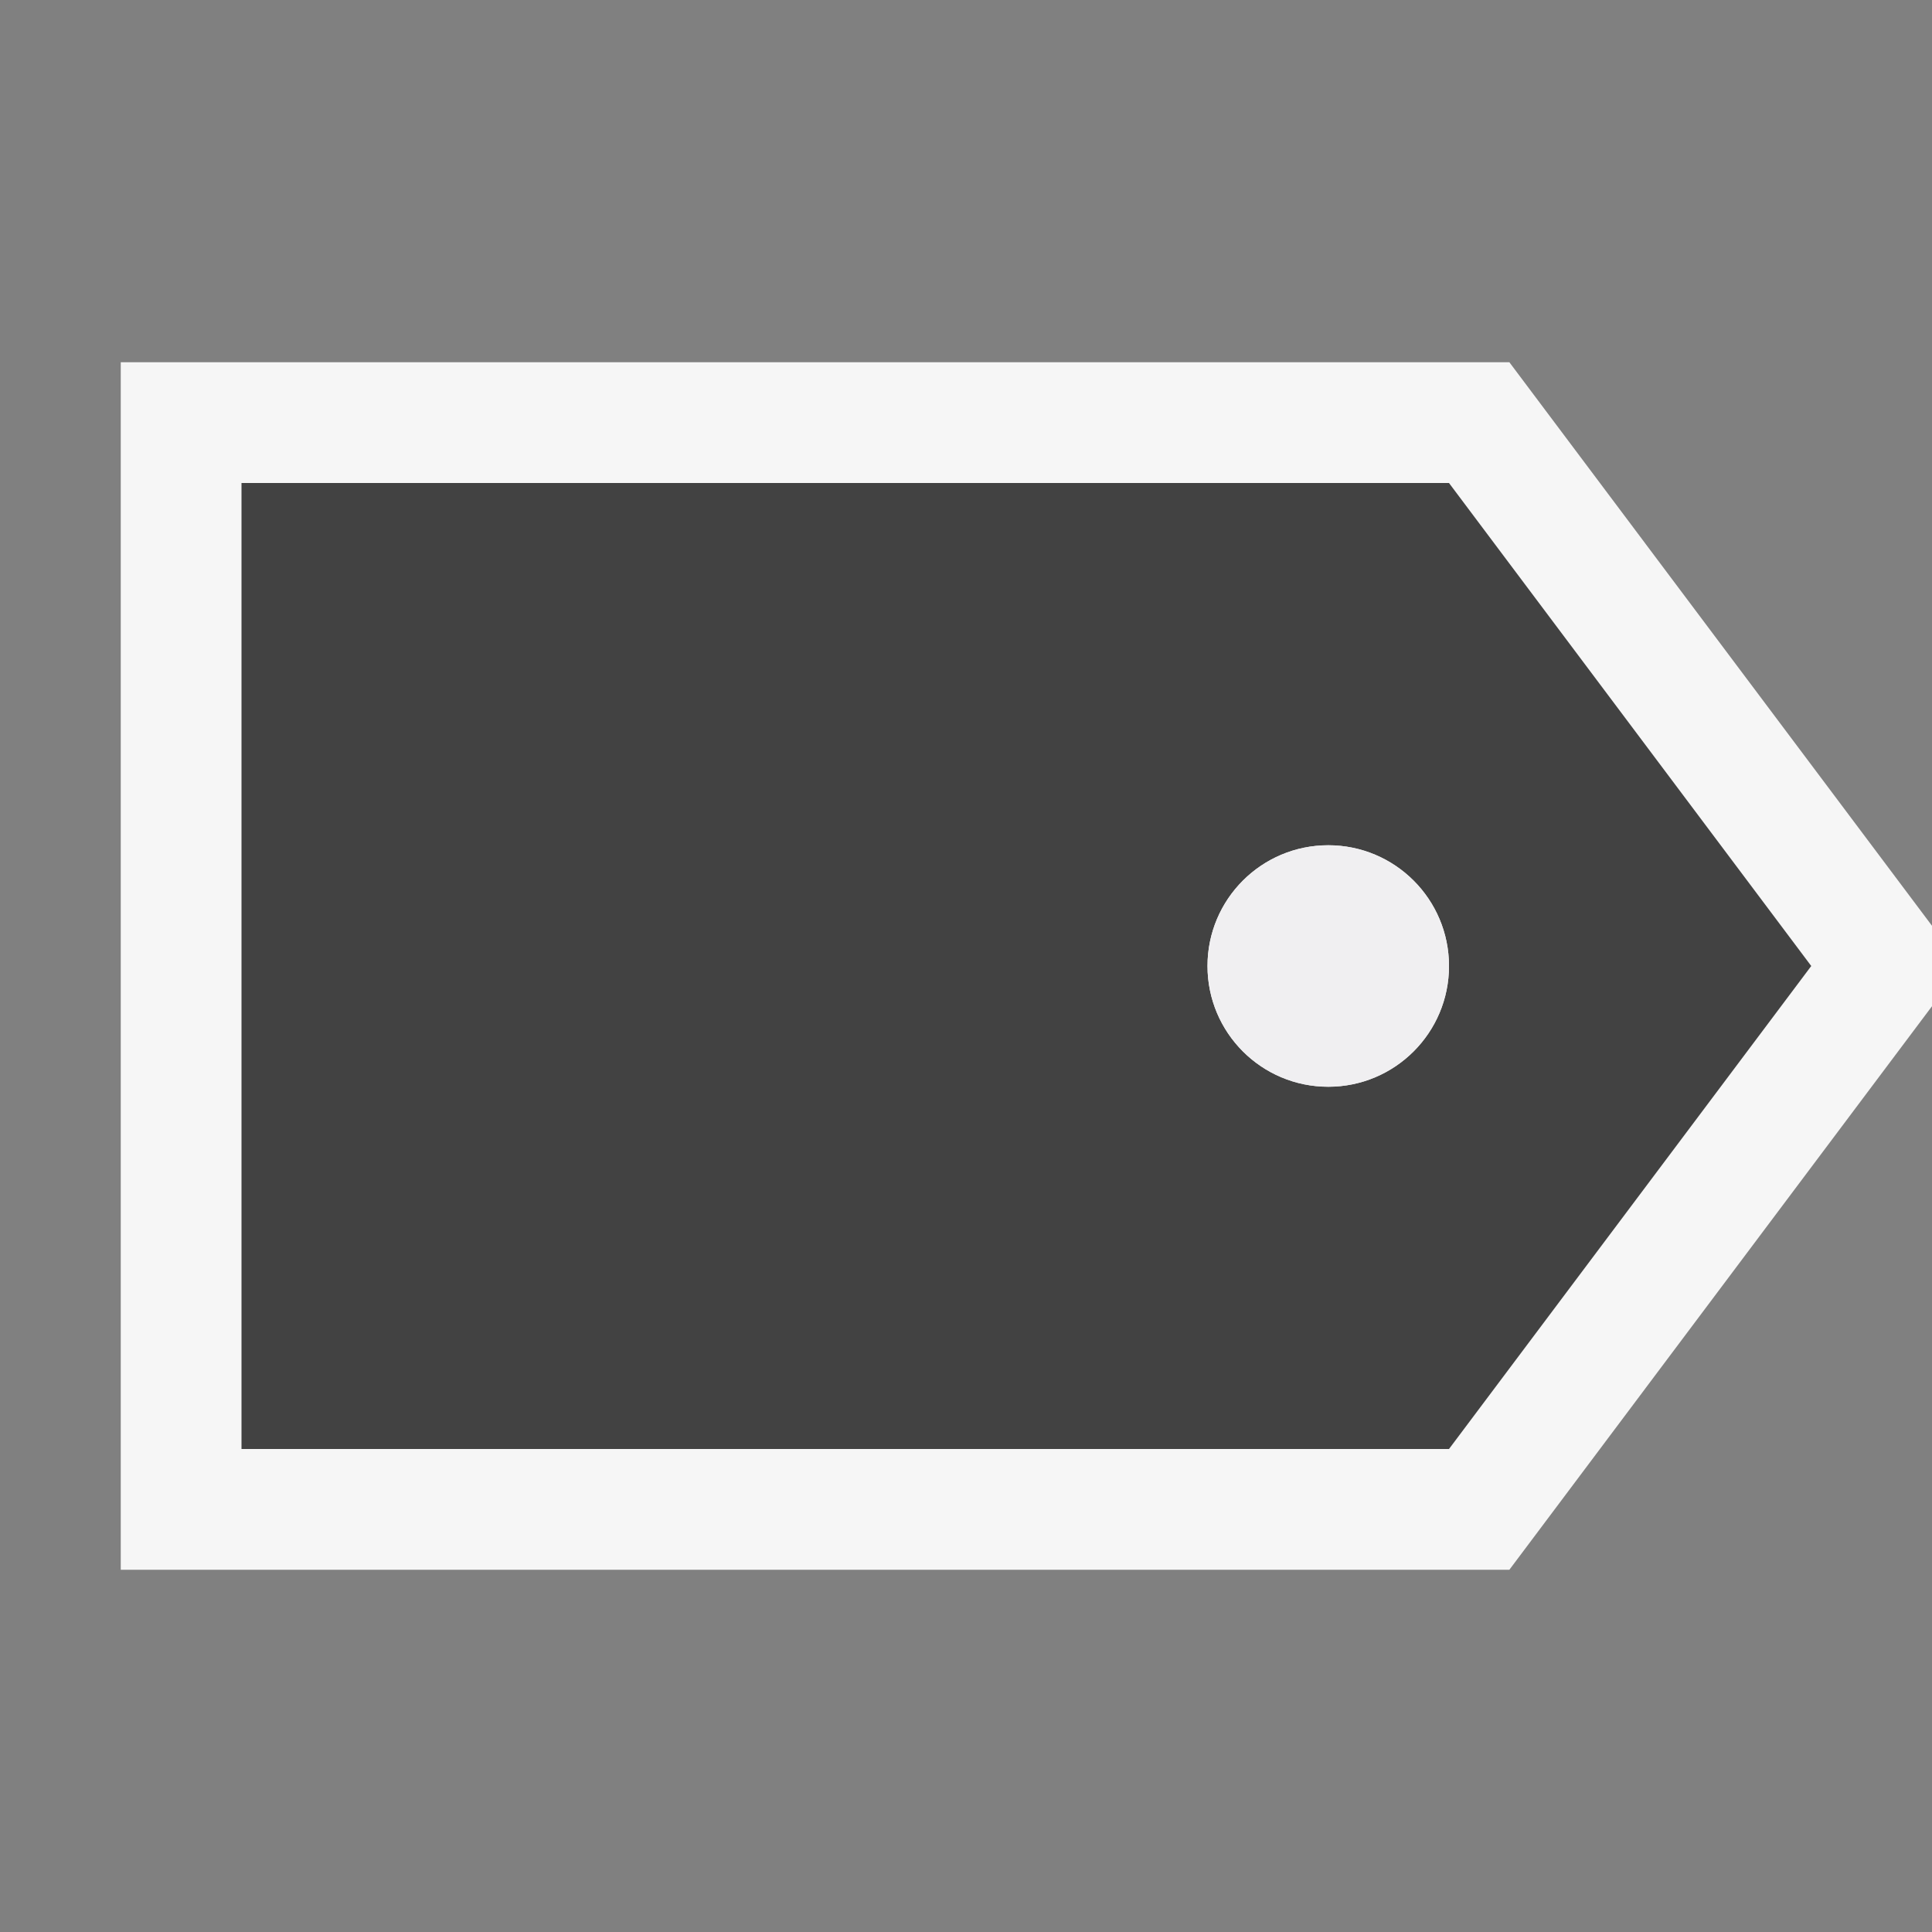 <svg xmlns="http://www.w3.org/2000/svg" width="16" height="16"><rect width="100%" height="100%" fill="#808080" stroke="none"/><style type="text/css">.icon-canvas-transparent{opacity:0;fill:#F6F6F6;} .icon-vs-out{fill:#F6F6F6;} .icon-vs-bg{fill:#424242;} .icon-vs-fg{fill:#F0EFF1;}</style><path class="icon-canvas-transparent" d="M16 16h-16v-16h16v16z" id="canvas"/><path class="icon-vs-out" d="M16 8.333l-3.5 4.667h-11.5v-10h11.5l3.5 4.667v.666z" id="outline"/><path class="icon-vs-bg" d="M12 4h-10v8h10l3-4-3-4zm-1 5c-.553 0-1-.448-1-1s.447-1 1-1 1 .448 1 1-.447 1-1 1z" id="iconBg"/><path class="icon-vs-fg" d="M12 8c0 .552-.447 1-1 1s-1-.448-1-1 .447-1 1-1 1 .448 1 1z" id="iconFg"/></svg>